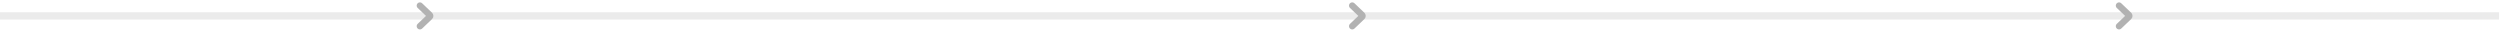<svg width="1027" height="13" viewBox="0 0 1027 13" fill="none" xmlns="http://www.w3.org/2000/svg">
<path d="M0 6.534C409.212 6.534 669.029 6.534 1026.61 6.534" stroke="#BCBCBC" stroke-opacity="0.3" stroke-width="3.002"/>
<path d="M172.5 2.308L176.562 6.184C176.761 6.374 176.761 6.692 176.562 6.883L172.5 10.759" stroke="#B2B2B2" stroke-width="2.656" stroke-linecap="round"/>
<path d="M555.5 2.308L559.562 6.184C559.761 6.374 559.761 6.692 559.562 6.883L555.5 10.759" stroke="#B2B2B2" stroke-width="2.656" stroke-linecap="round"/>
<path d="M870.5 2.308L874.562 6.184C874.761 6.374 874.761 6.692 874.562 6.883L870.5 10.759" stroke="#B2B2B2" stroke-width="2.656" stroke-linecap="round"/>
</svg>
